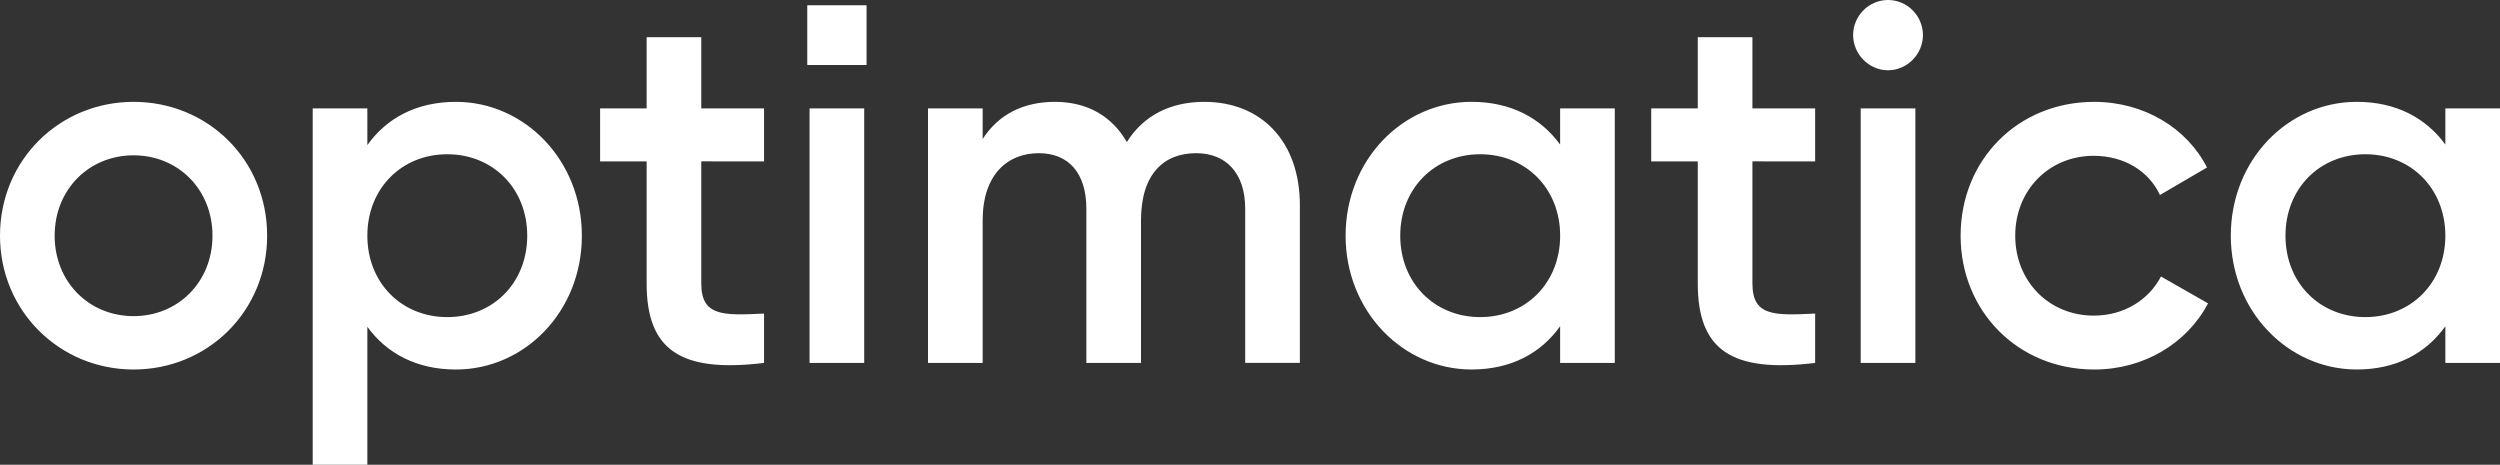 <?xml version="1.0" encoding="UTF-8"?> <svg xmlns="http://www.w3.org/2000/svg" width="425" height="79" viewBox="0 0 425 79" fill="none"><rect x="0" y="0" width="425" height="79" fill="#333333" stroke="none"/> <path d="M147.315 11.047H137.234V0.9H147.315V11.047ZM22.708 62.816C35.343 62.816 45.414 52.879 45.414 40.069C45.414 27.178 35.343 17.315 22.708 17.315C10.149 17.315 0 27.178 0 40.069C0 52.879 10.149 62.816 22.708 62.816ZM22.708 53.742C15.14 53.742 9.291 47.94 9.291 40.069C9.291 32.199 15.14 26.404 22.708 26.404C30.277 26.404 36.123 32.199 36.123 40.069C36.123 47.937 30.277 53.742 22.708 53.742ZM77.505 17.315C70.791 17.315 65.717 20.086 62.449 24.666V18.429H53.16V79H62.449V55.551C65.717 60.05 70.791 62.816 77.505 62.816C89.205 62.816 98.918 52.958 98.918 40.069C98.918 27.256 89.202 17.315 77.505 17.315ZM76.032 53.907C68.297 53.907 62.449 48.11 62.449 40.069C62.449 32.02 68.297 26.221 76.032 26.221C83.784 26.221 89.629 32.023 89.629 40.069C89.627 48.113 83.784 53.907 76.032 53.907ZM129.888 27.435V18.429H119.218V6.319H109.929V18.429H102.017V27.435H109.929V48.191C109.929 59.441 115.611 63.429 129.888 61.696V53.306C122.828 53.653 119.218 53.739 119.218 48.188V27.432L129.888 27.435ZM137.626 61.696H146.915V18.429H137.626V61.696ZM204.716 17.315C198.959 17.315 194.396 19.642 191.563 24.144C189.066 19.818 184.938 17.315 179.339 17.315C174.018 17.315 169.798 19.391 167.051 23.628V18.429H157.76V61.696H167.051V37.471C167.051 29.595 171.351 26.042 176.592 26.042C181.661 26.042 184.682 29.419 184.682 35.478V61.694H193.968V37.468C193.968 29.592 197.836 26.04 203.346 26.04C208.415 26.04 211.683 29.416 211.683 35.475V61.691H220.977V34.873C220.977 24.06 214.443 17.315 204.716 17.315ZM265.222 18.429V24.574C261.948 20.086 256.879 17.312 250.168 17.312C238.471 17.312 228.752 27.175 228.752 40.066C228.752 52.877 238.471 62.813 250.168 62.813C256.877 62.813 261.948 60.05 265.222 55.467V61.694H274.513V18.429H265.222ZM251.636 53.907C243.895 53.907 238.041 48.11 238.041 40.069C238.041 32.02 243.895 26.221 251.636 26.221C259.376 26.221 265.225 32.023 265.225 40.069C265.222 48.113 259.376 53.907 251.636 53.907ZM308.574 27.435V18.429H297.912V6.319H288.621V18.429H280.706V27.435H288.621V48.191C288.621 59.441 294.295 63.429 308.574 61.696V53.306C301.522 53.653 297.912 53.739 297.912 48.188V27.432L308.574 27.435ZM320.962 11.945C324.238 11.945 326.899 9.179 326.899 5.978C326.899 2.688 324.238 0 320.962 0C317.702 0 315.03 2.688 315.03 5.978C315.03 9.176 317.702 11.945 320.962 11.945ZM316.32 61.696H325.612V18.429H316.32V61.696ZM356.015 62.816C364.449 62.816 371.754 58.408 375.372 51.576L367.365 47.004C365.301 50.968 361.092 53.655 355.932 53.655C348.366 53.655 342.59 47.853 342.59 40.072C342.59 32.282 348.363 26.488 355.932 26.488C361.092 26.488 365.301 29.073 367.19 33.148L375.192 28.473C371.754 21.727 364.446 17.317 356.012 17.317C343.025 17.317 333.304 27.18 333.304 40.072C333.307 52.879 343.028 62.816 356.015 62.816ZM415.709 18.429V24.574C412.438 20.086 407.366 17.312 400.655 17.312C388.953 17.312 379.237 27.175 379.237 40.066C379.237 52.877 388.953 62.813 400.655 62.813C407.366 62.813 412.438 60.05 415.709 55.467V61.694H425V18.429H415.709ZM402.117 53.907C394.366 53.907 388.531 48.11 388.531 40.069C388.531 32.02 394.366 26.221 402.117 26.221C409.852 26.221 415.709 32.023 415.709 40.069C415.709 48.113 409.852 53.907 402.117 53.907Z" fill="white"></path> </svg> 
